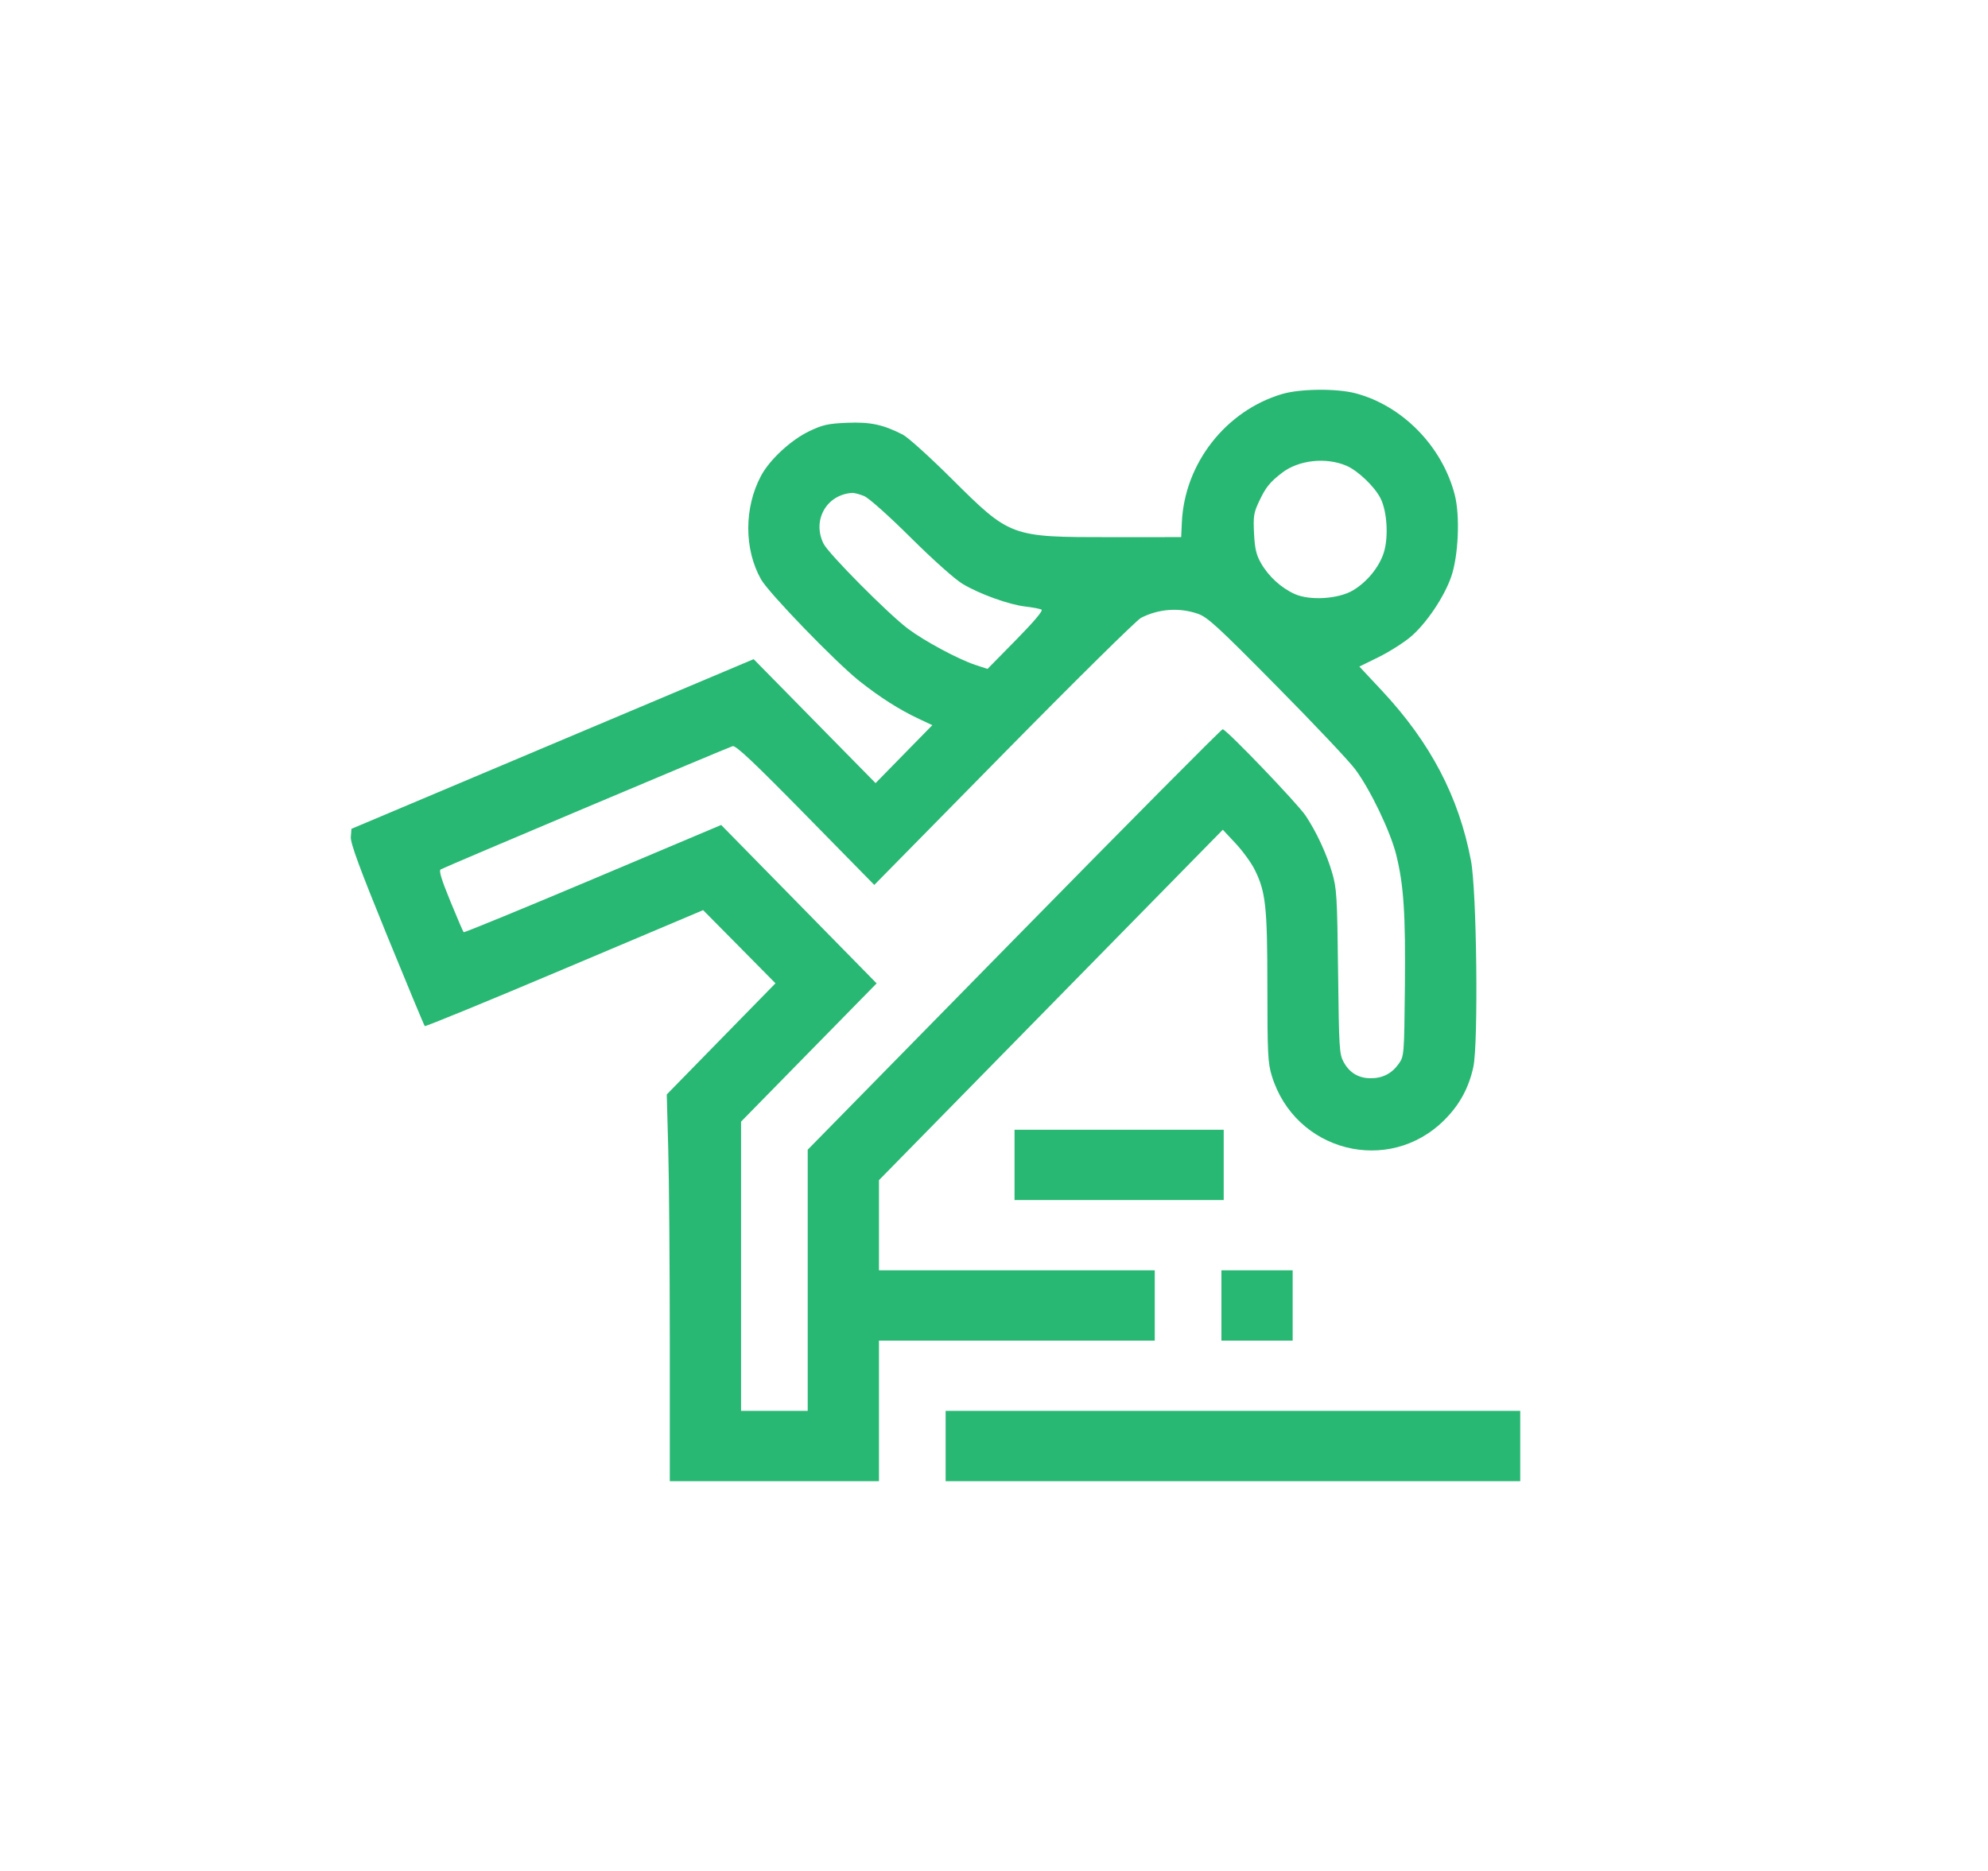<svg width="51" height="48" viewBox="0 0 51 48" fill="none" xmlns="http://www.w3.org/2000/svg">
<path fill-rule="evenodd" clip-rule="evenodd" d="M32.897 10.107C31.448 10.533 30.386 11.891 30.319 13.405L30.302 13.78L28.502 13.781C25.917 13.781 25.926 13.785 24.401 12.27C23.848 11.72 23.29 11.217 23.163 11.152C22.656 10.892 22.328 10.822 21.732 10.847C21.244 10.867 21.106 10.898 20.762 11.062C20.291 11.287 19.746 11.791 19.523 12.208C19.087 13.025 19.087 14.09 19.523 14.863C19.721 15.214 21.438 16.989 22.047 17.473C22.578 17.894 23.081 18.213 23.58 18.446L23.918 18.604L23.19 19.347L22.462 20.091L20.898 18.501L19.334 16.911L14.175 19.087L9.016 21.264L9 21.474C8.989 21.631 9.22 22.261 9.925 23.989C10.443 25.256 10.88 26.308 10.897 26.325C10.914 26.342 12.527 25.68 14.482 24.853L18.038 23.35L18.966 24.288L19.894 25.227L18.499 26.653L17.105 28.079L17.143 29.479C17.165 30.249 17.182 32.481 17.183 34.439L17.183 38H19.866H22.549V36.197V34.394H26.087H29.624V33.493V32.591H26.087H22.549V31.434V30.277L26.959 25.782L31.37 21.287L31.699 21.639C31.88 21.832 32.1 22.135 32.187 22.31C32.472 22.883 32.512 23.252 32.513 25.329C32.514 27.026 32.526 27.272 32.626 27.598C33.221 29.549 35.63 30.163 37.059 28.729C37.445 28.342 37.679 27.912 37.796 27.378C37.929 26.771 37.885 22.858 37.736 22.079C37.424 20.437 36.697 19.052 35.448 17.715L34.873 17.101L35.359 16.862C35.627 16.731 35.996 16.498 36.18 16.345C36.581 16.011 37.048 15.32 37.23 14.794C37.414 14.261 37.459 13.24 37.321 12.699C37.003 11.455 35.981 10.408 34.775 10.09C34.291 9.963 33.36 9.972 32.897 10.107ZM34.54 11.948C34.836 12.075 35.266 12.485 35.417 12.787C35.587 13.124 35.625 13.792 35.497 14.186C35.377 14.555 35.068 14.932 34.711 15.145C34.337 15.368 33.602 15.415 33.213 15.239C32.867 15.083 32.546 14.79 32.353 14.454C32.228 14.237 32.192 14.085 32.171 13.688C32.149 13.249 32.163 13.156 32.297 12.871C32.469 12.503 32.571 12.376 32.886 12.132C33.313 11.802 34.013 11.724 34.54 11.948ZM22.173 12.729C22.293 12.78 22.807 13.239 23.367 13.796C23.937 14.362 24.494 14.859 24.693 14.979C25.132 15.242 25.884 15.513 26.312 15.562C26.496 15.583 26.679 15.618 26.719 15.639C26.766 15.664 26.53 15.944 26.063 16.419L25.334 17.161L25.017 17.057C24.586 16.915 23.708 16.443 23.291 16.129C22.784 15.747 21.258 14.21 21.128 13.95C20.829 13.353 21.2 12.69 21.858 12.646C21.915 12.642 22.057 12.68 22.173 12.729ZM30.72 15.743C30.975 15.829 31.22 16.053 32.739 17.591C33.691 18.553 34.601 19.516 34.762 19.731C35.148 20.245 35.666 21.323 35.817 21.924C36.011 22.702 36.06 23.44 36.041 25.32C36.023 27.065 36.02 27.096 35.885 27.289C35.709 27.54 35.472 27.663 35.164 27.663C34.855 27.663 34.621 27.524 34.47 27.248C34.359 27.046 34.35 26.898 34.327 24.929C34.304 22.983 34.292 22.793 34.173 22.385C34.032 21.904 33.777 21.354 33.499 20.933C33.295 20.623 31.459 18.709 31.366 18.709C31.333 18.709 28.924 21.136 26.013 24.103L20.721 29.496V32.847V36.197H19.866H19.011V32.486V28.776L20.75 27.002L22.489 25.229L20.495 23.197L18.501 21.165L15.211 22.554C13.401 23.318 11.909 23.931 11.894 23.916C11.88 23.902 11.725 23.542 11.551 23.117C11.323 22.561 11.254 22.334 11.306 22.305C11.421 22.239 18.675 19.177 18.795 19.143C18.878 19.12 19.335 19.551 20.667 20.908L22.429 22.703L25.747 19.331C27.571 17.476 29.157 15.911 29.27 15.852C29.719 15.621 30.244 15.581 30.72 15.743ZM26.027 29.887V30.788H28.71H31.393V29.887V28.985H28.71H26.027V29.887ZM31.334 33.493V34.394H32.248H33.162V33.493V32.591H32.248H31.334V33.493ZM24.259 37.099V38H31.629H39V37.099V36.197H31.629H24.259V37.099Z" fill="#28B873"/>
</svg>
